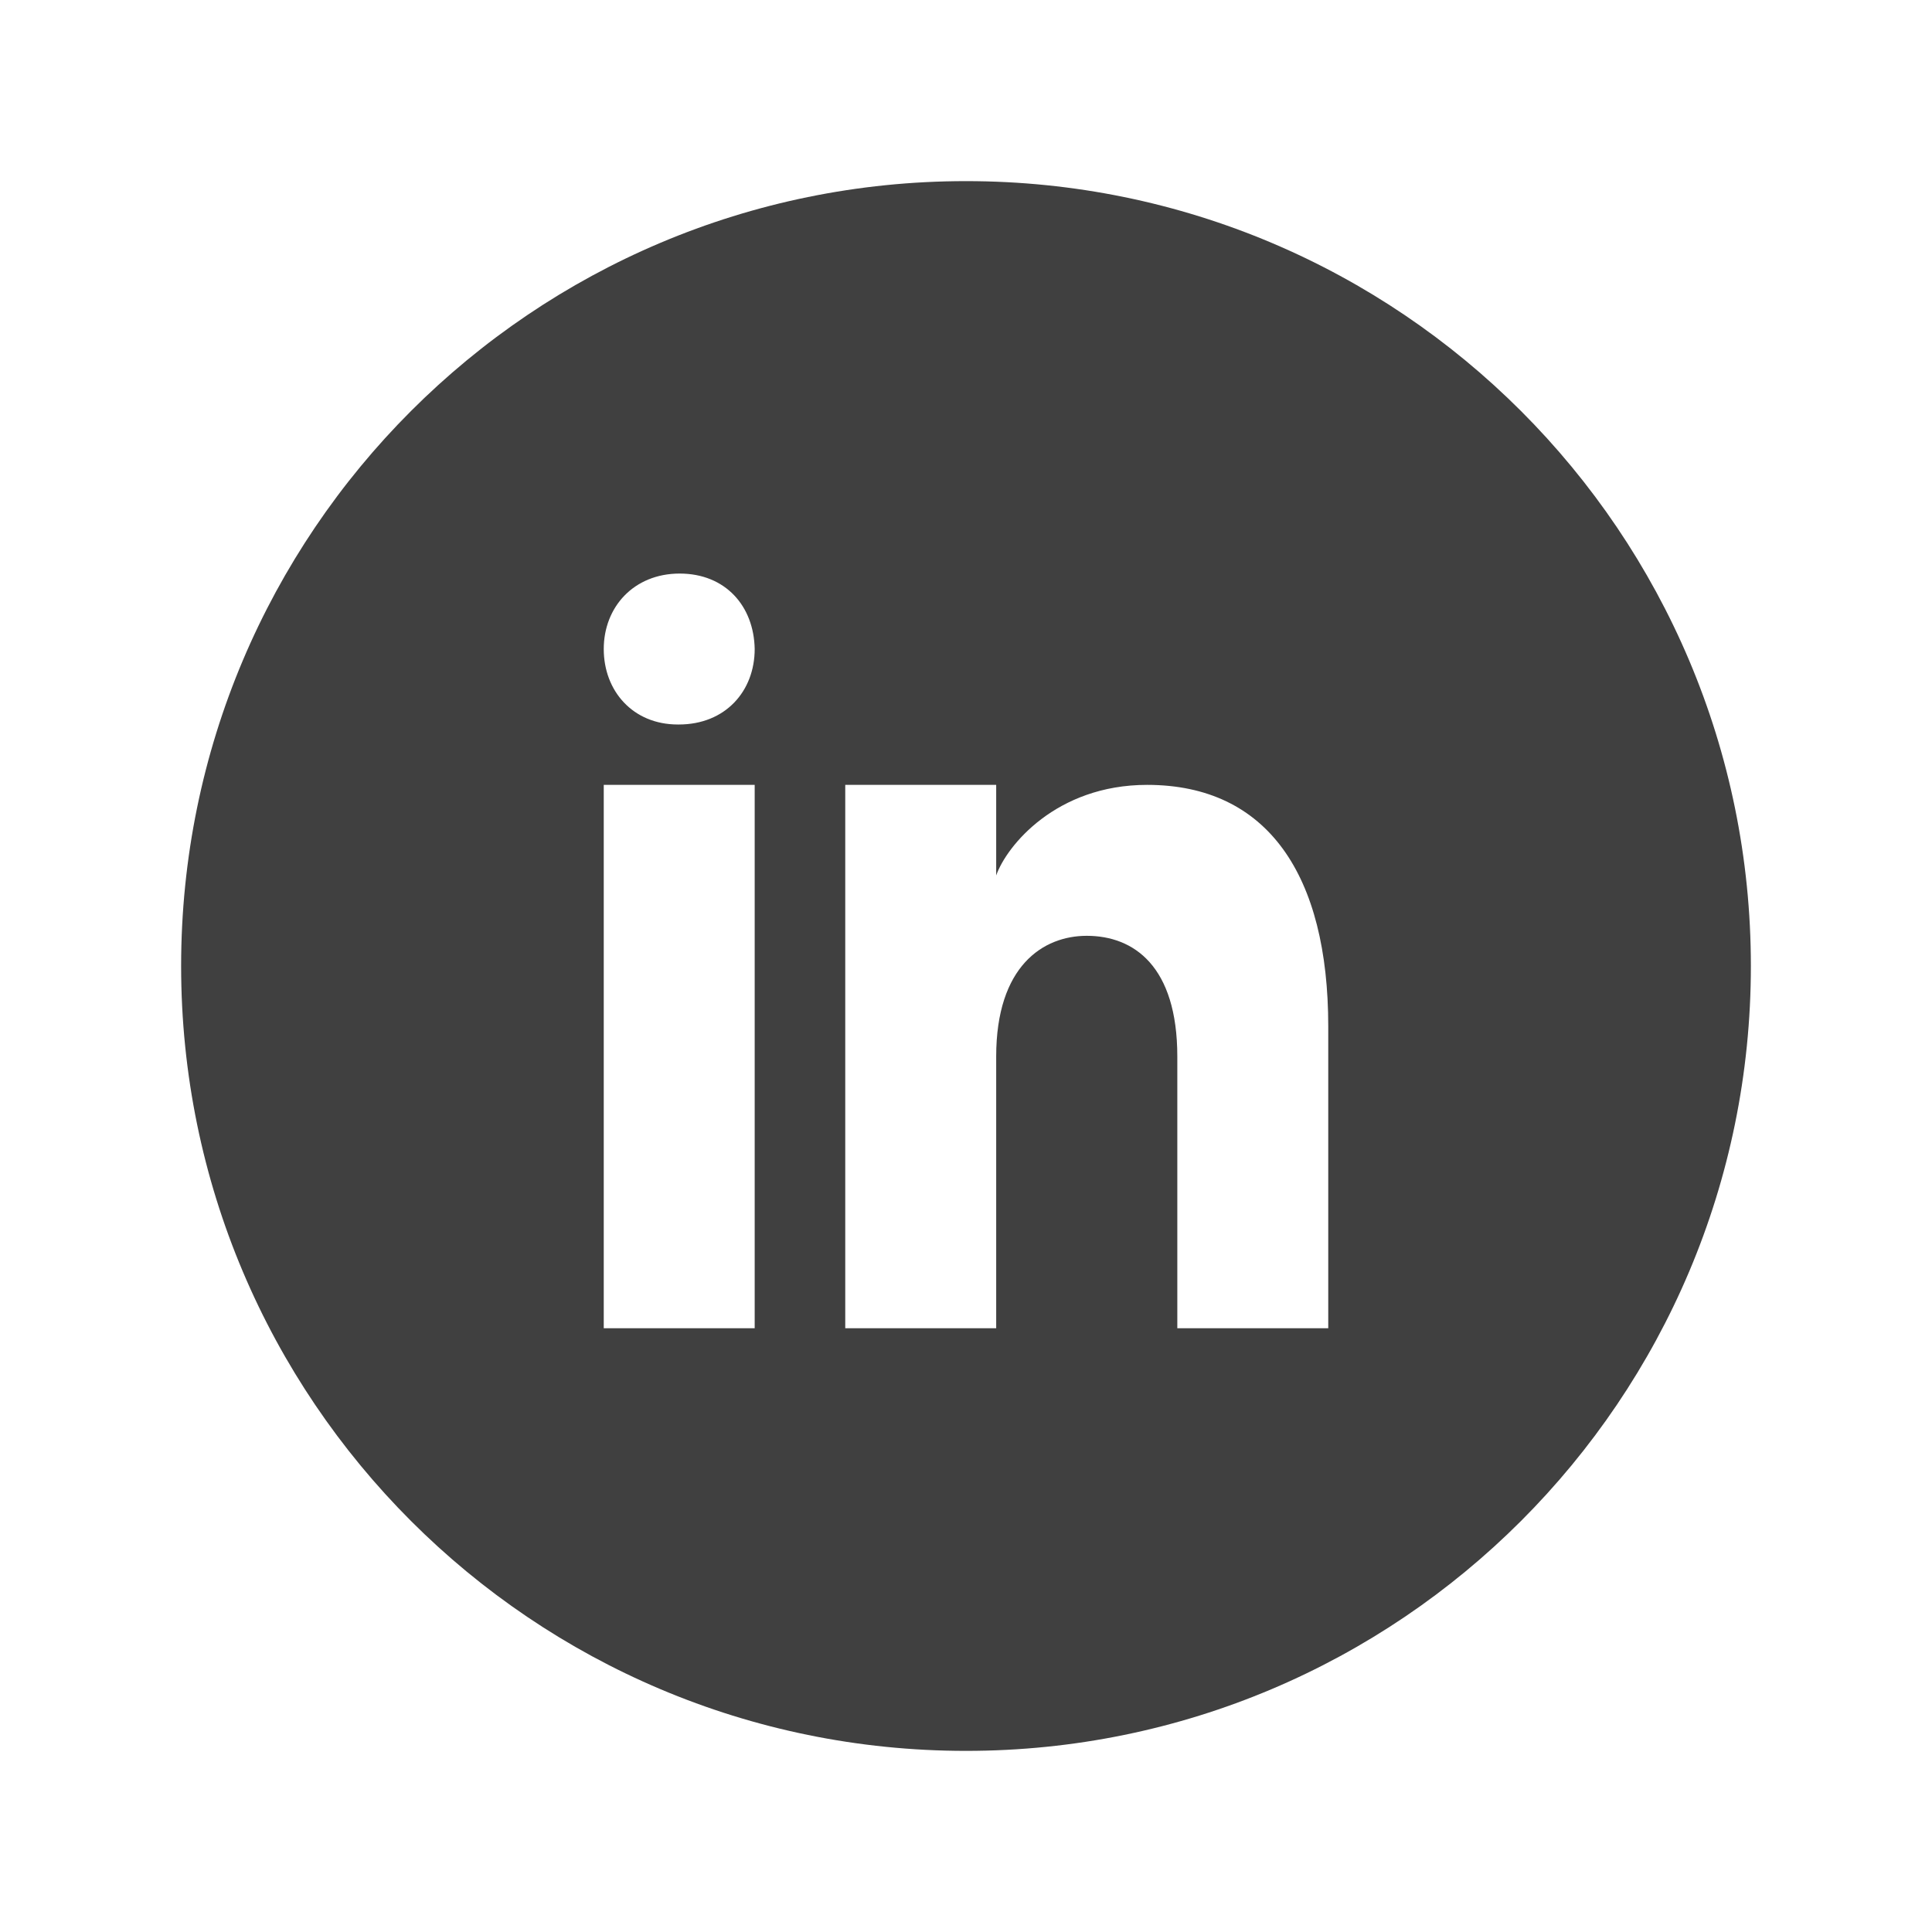 <?xml version="1.0" encoding="UTF-8"?>
<svg id="Layer_1" data-name="Layer 1" xmlns="http://www.w3.org/2000/svg" viewBox="0 0 128 128">
  <defs>
    <style>
      .cls-1 {
        fill: #404040;
      }
    </style>
  </defs>
  <path class="cls-1" d="m64,12c-28.72,0-52,23.28-52,52s23.28,52,52,52,52-23.28,52-52S92.72,12,64,12Zm-14,76h-10v-36h10v36Zm-5.03-40h-.06c-2.98,0-4.91-2.22-4.91-5s1.99-5,5.03-5,4.92,2.16,4.97,5c0,2.78-1.93,5-5.03,5Zm43.03,40h-10v-18c0-6-2.89-8-6-8-2.89,0-6,2-6,8v18h-10v-36h10v6c.69-1.96,3.97-6,10-6,8,0,12,6,12,16v20Z"/>
</svg>
